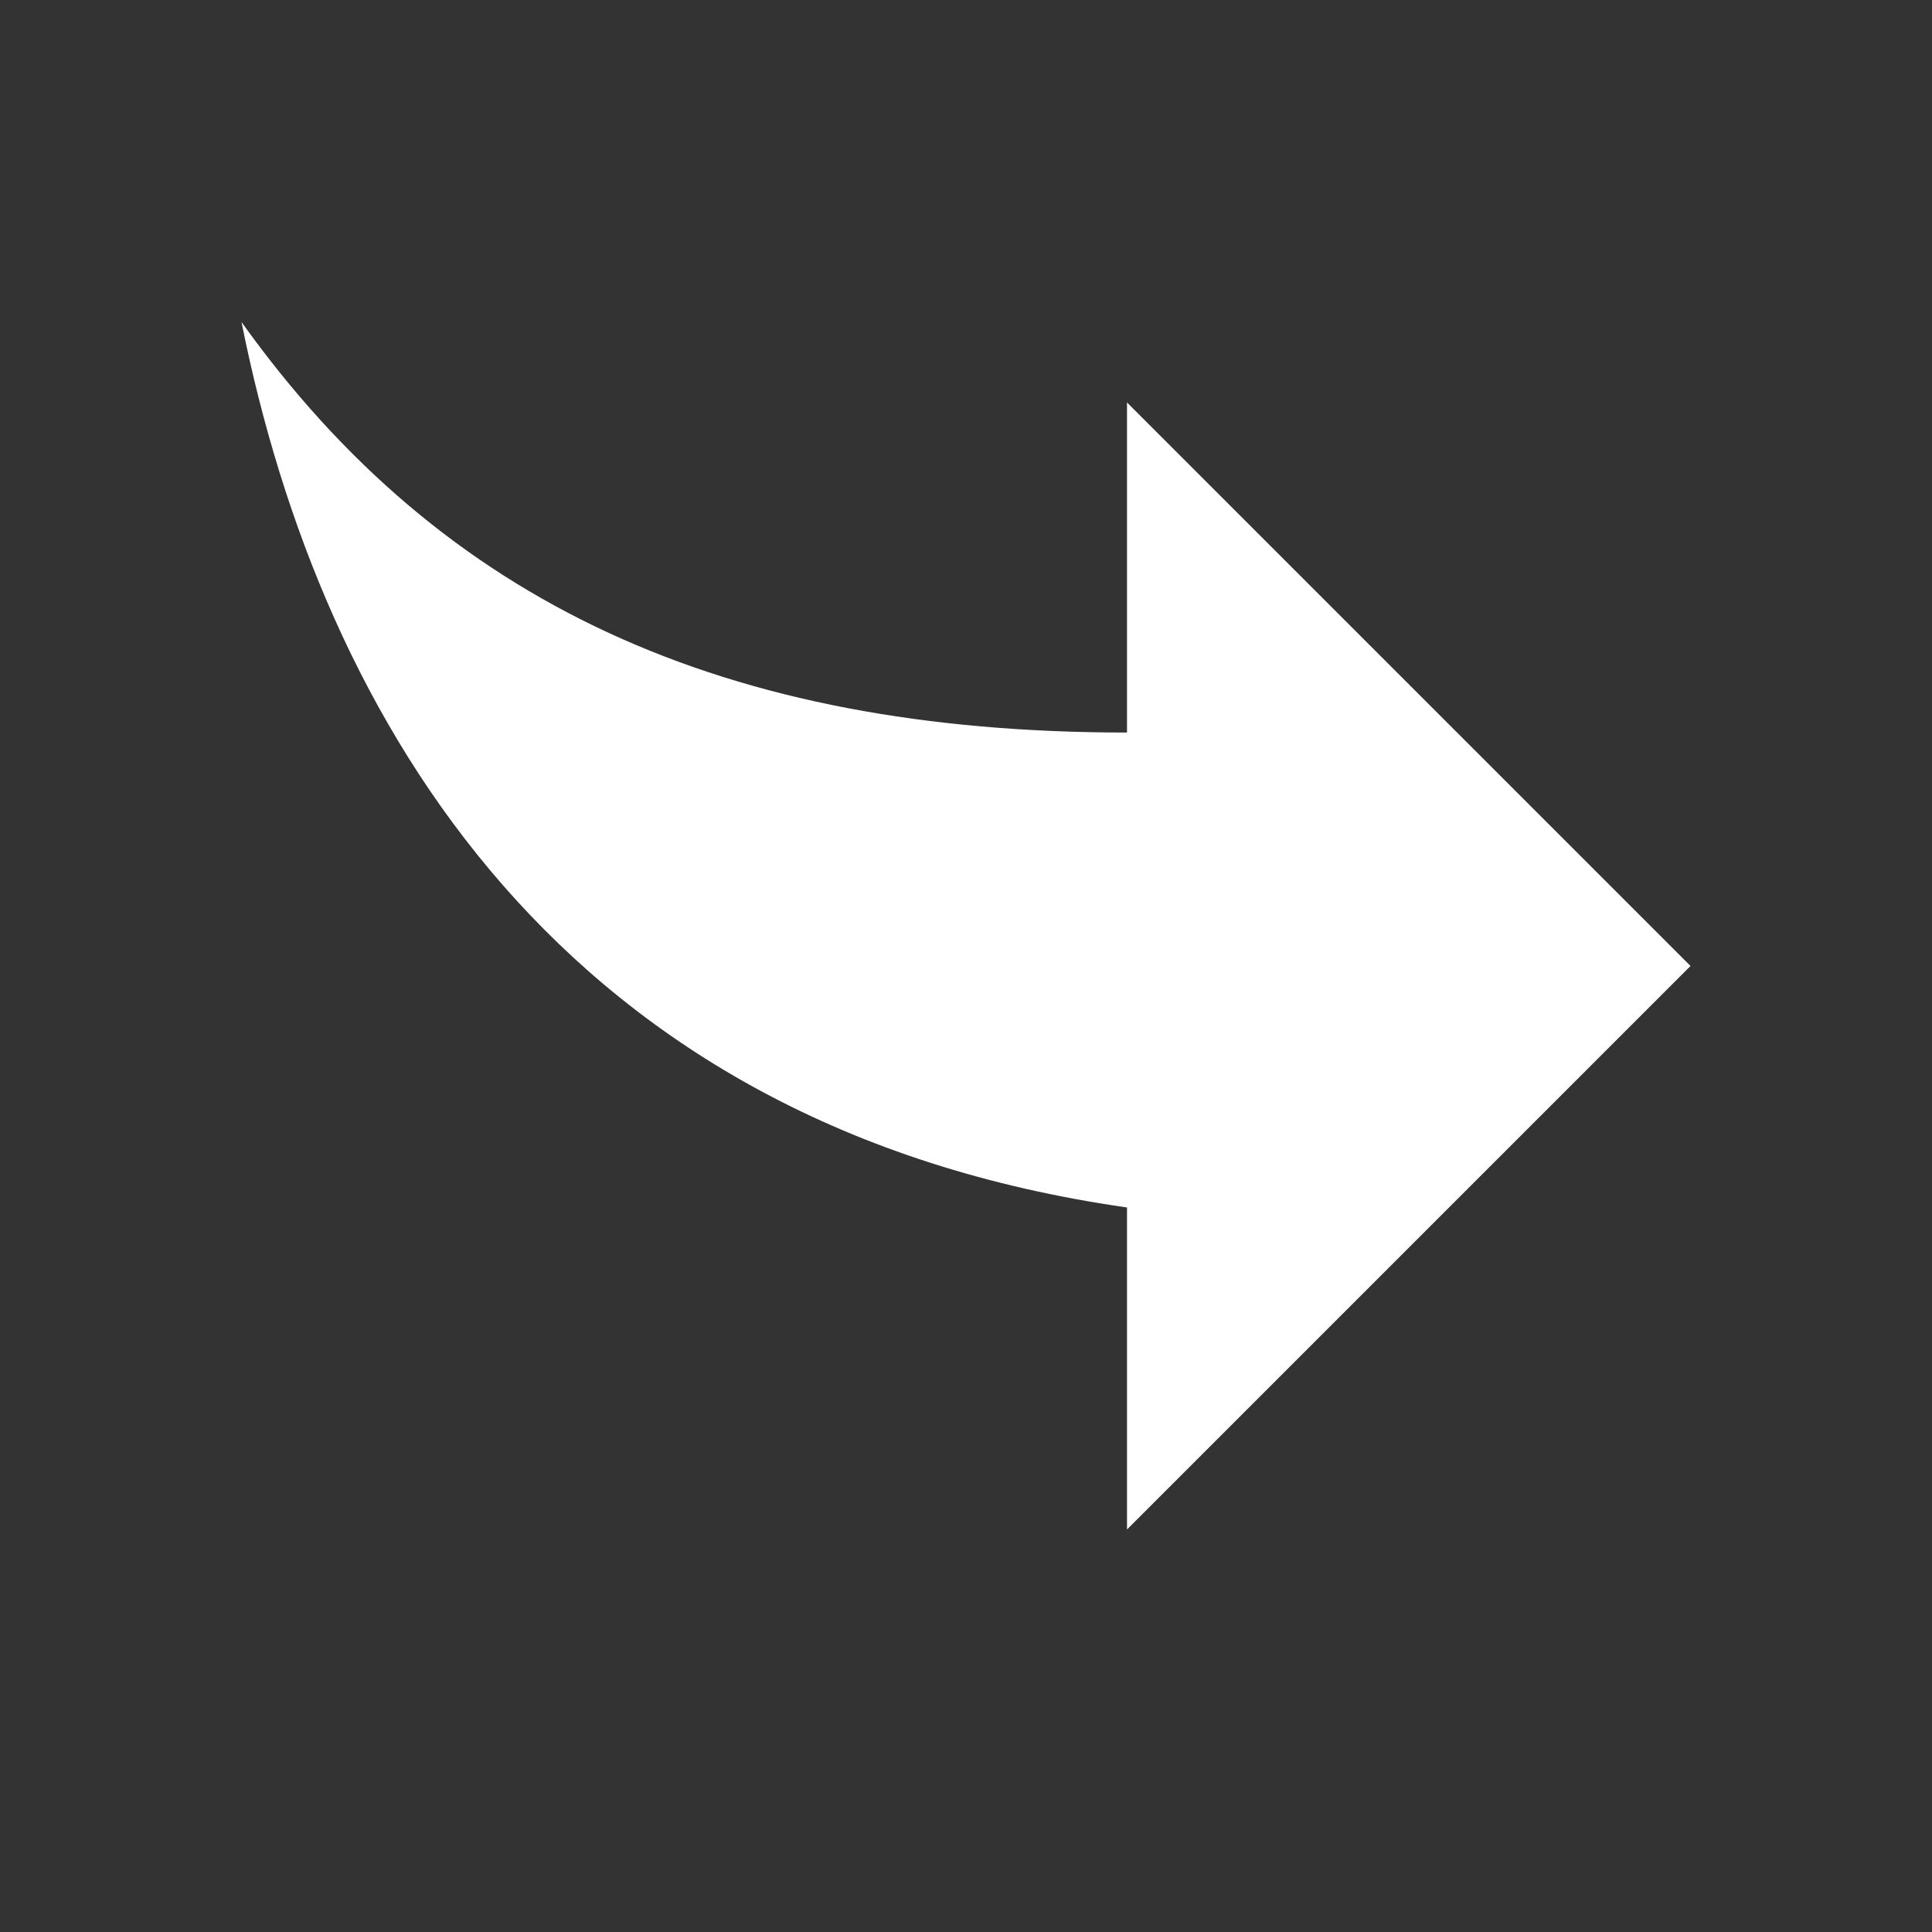 <svg xmlns="http://www.w3.org/2000/svg" width="41.249" height="41.249" viewBox="0 0 41.249 41.249"><rect x="0" y="0" width="41.249" height="41.249" fill="#333333" stroke="none"/><defs><style>.a{fill:none;}.b{fill:#fff;}</style></defs><g transform="translate(41.249 41.249) rotate(180)"><path class="a" d="M0,0H41.249V41.249H0Z"/><path class="b" d="M15.031,11.875V5L3,17.031,15.031,29.062V22.015c8.594,0,14.609,2.75,18.906,8.765C32.218,22.187,27.062,13.594,15.031,11.875Z" transform="translate(2.156 3.594)"/></g></svg>
